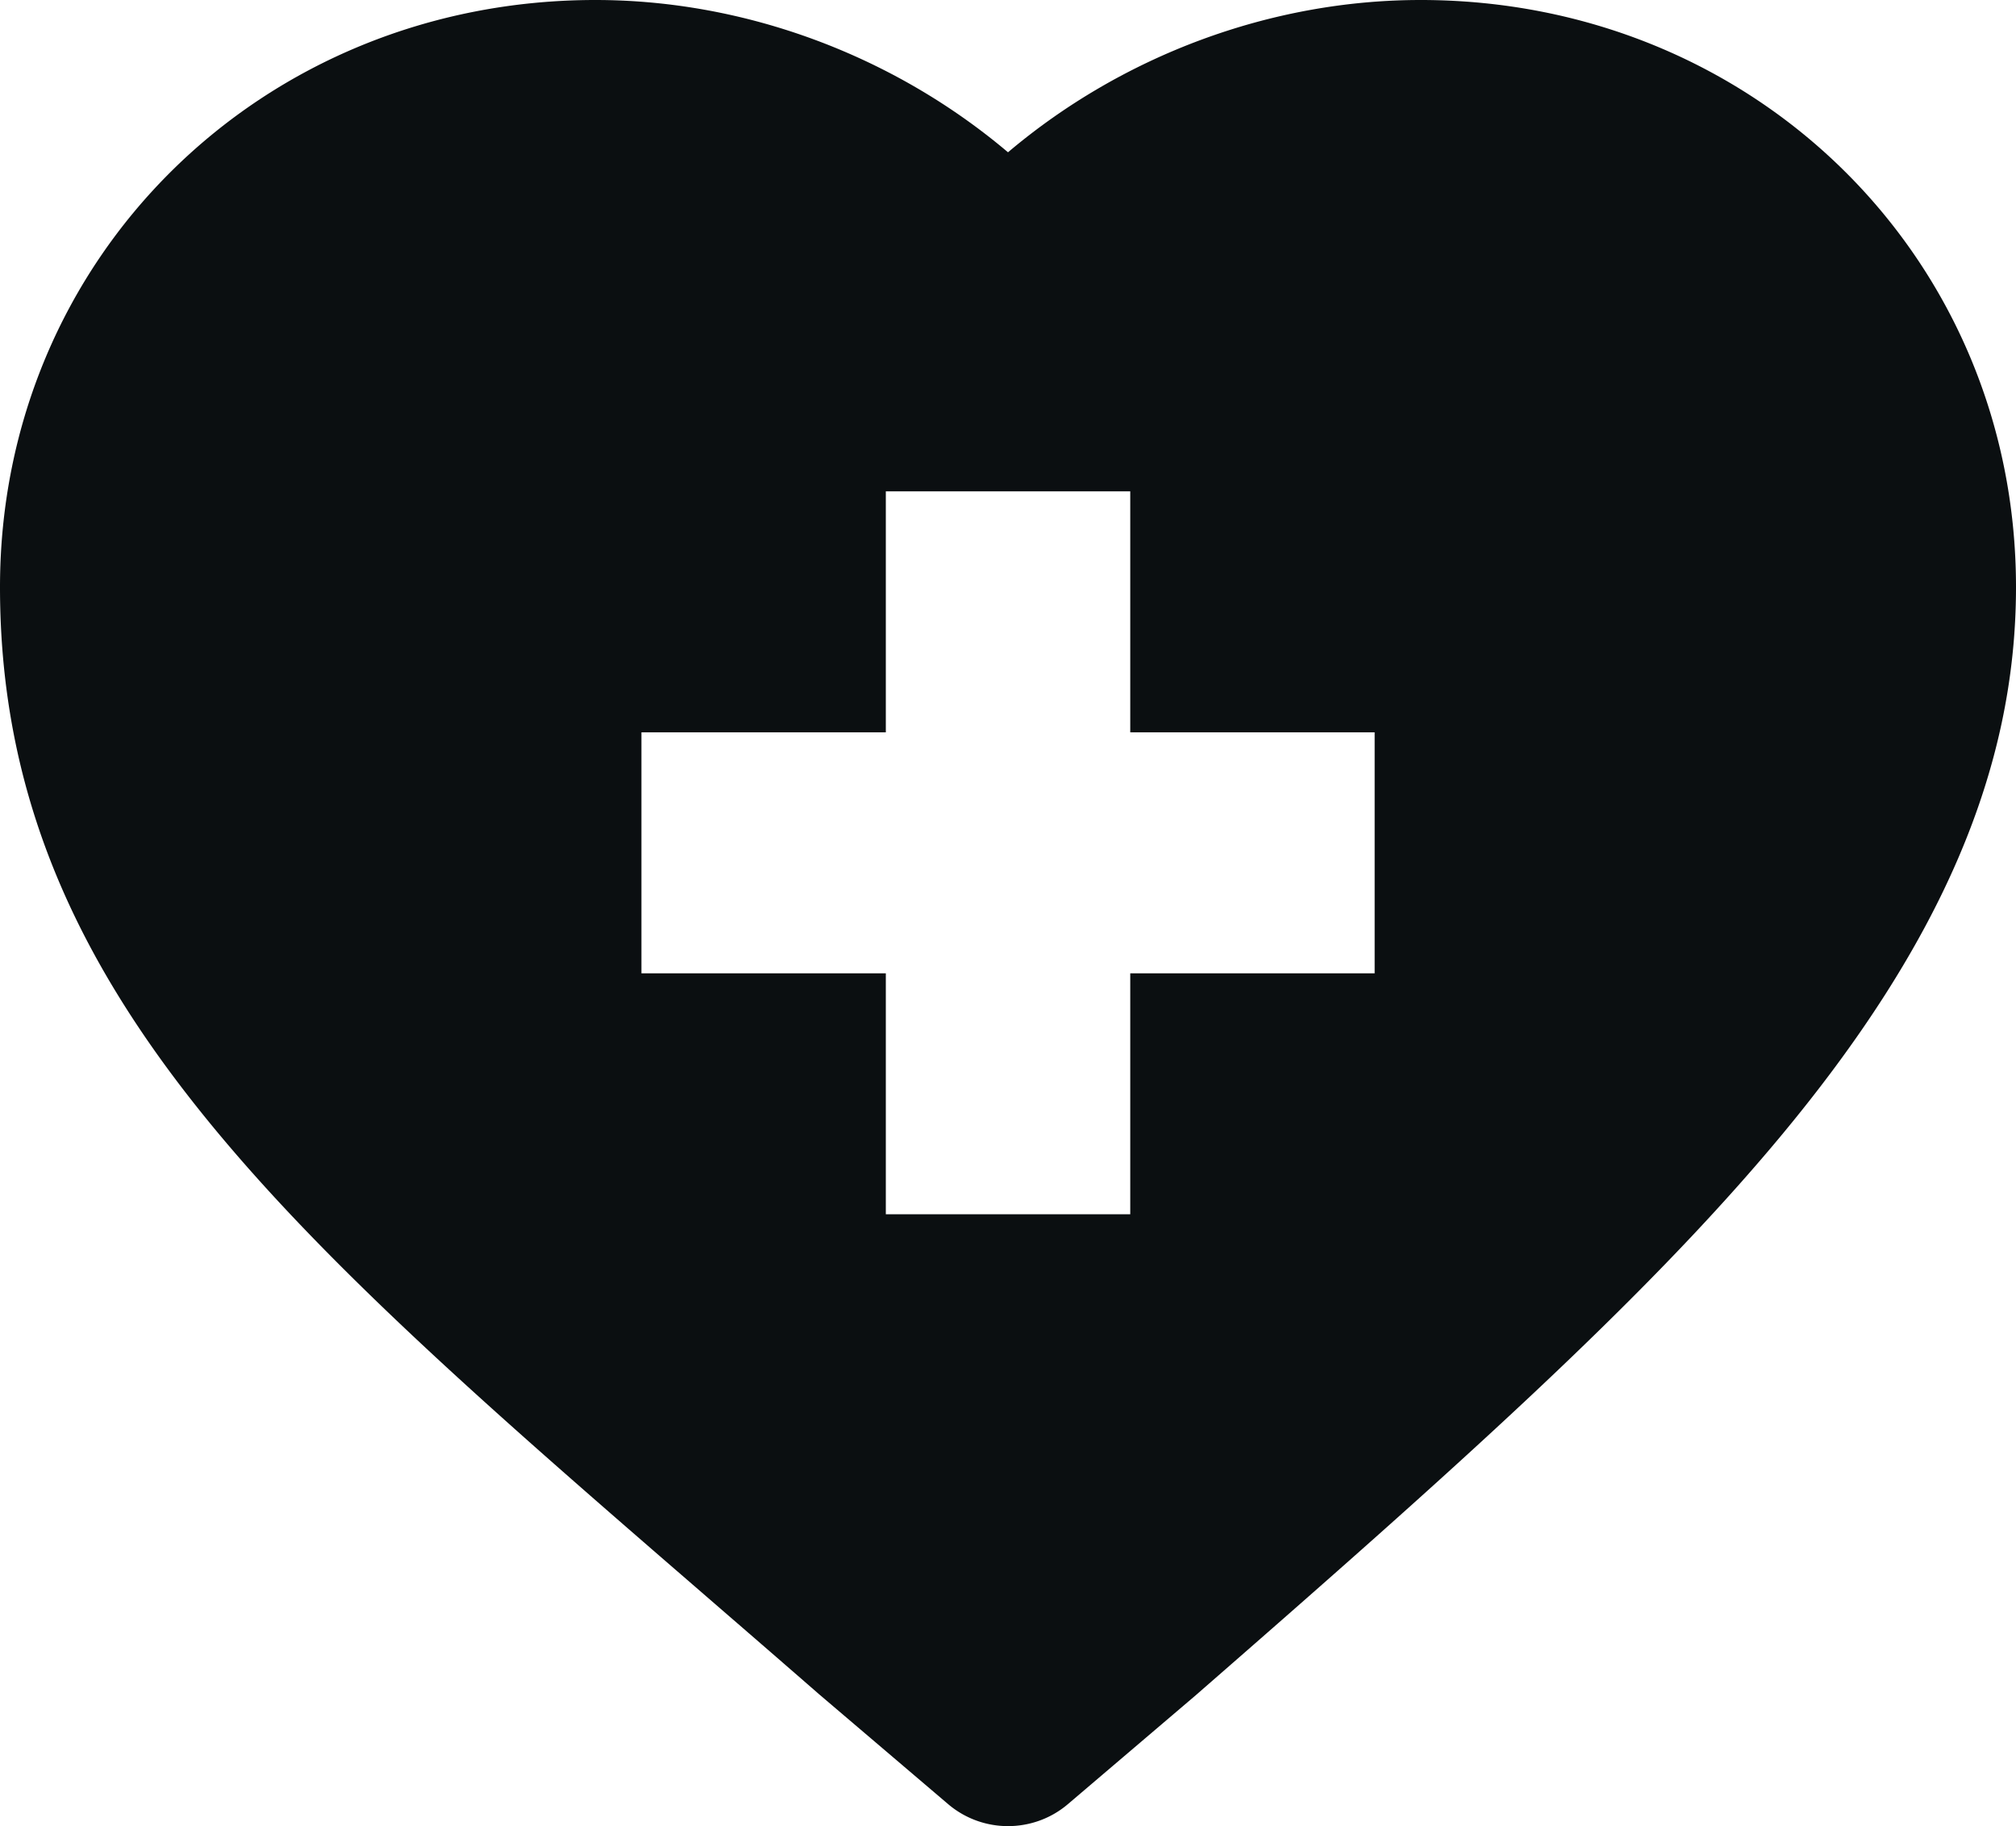 <svg width="53" height="48" fill="none" xmlns="http://www.w3.org/2000/svg"><path d="M18.57 41.963c.956.828 1.943 1.681 2.958 2.566l.021.018 3.377 2.875A2.425 2.425 0 0 0 26.5 48c.561 0 1.123-.193 1.575-.578l3.376-2.875.02-.018c6.684-5.827 11.696-10.288 15.321-14.638C51.028 24.809 53 20.215 53 15.432 53 6.778 46.124 0 37.346 0 33.4 0 29.502 1.464 26.5 4.003 23.498 1.464 19.6 0 15.655 0 6.876 0 0 6.778 0 15.432c0 10.46 7.388 16.853 18.57 26.531ZM16.862 19.25h6.426v-6.335h6.426v6.335h6.425v6.334h-6.425v6.334h-6.426v-6.334h-6.425V19.25Z" fill="#0B0F11"/></svg>